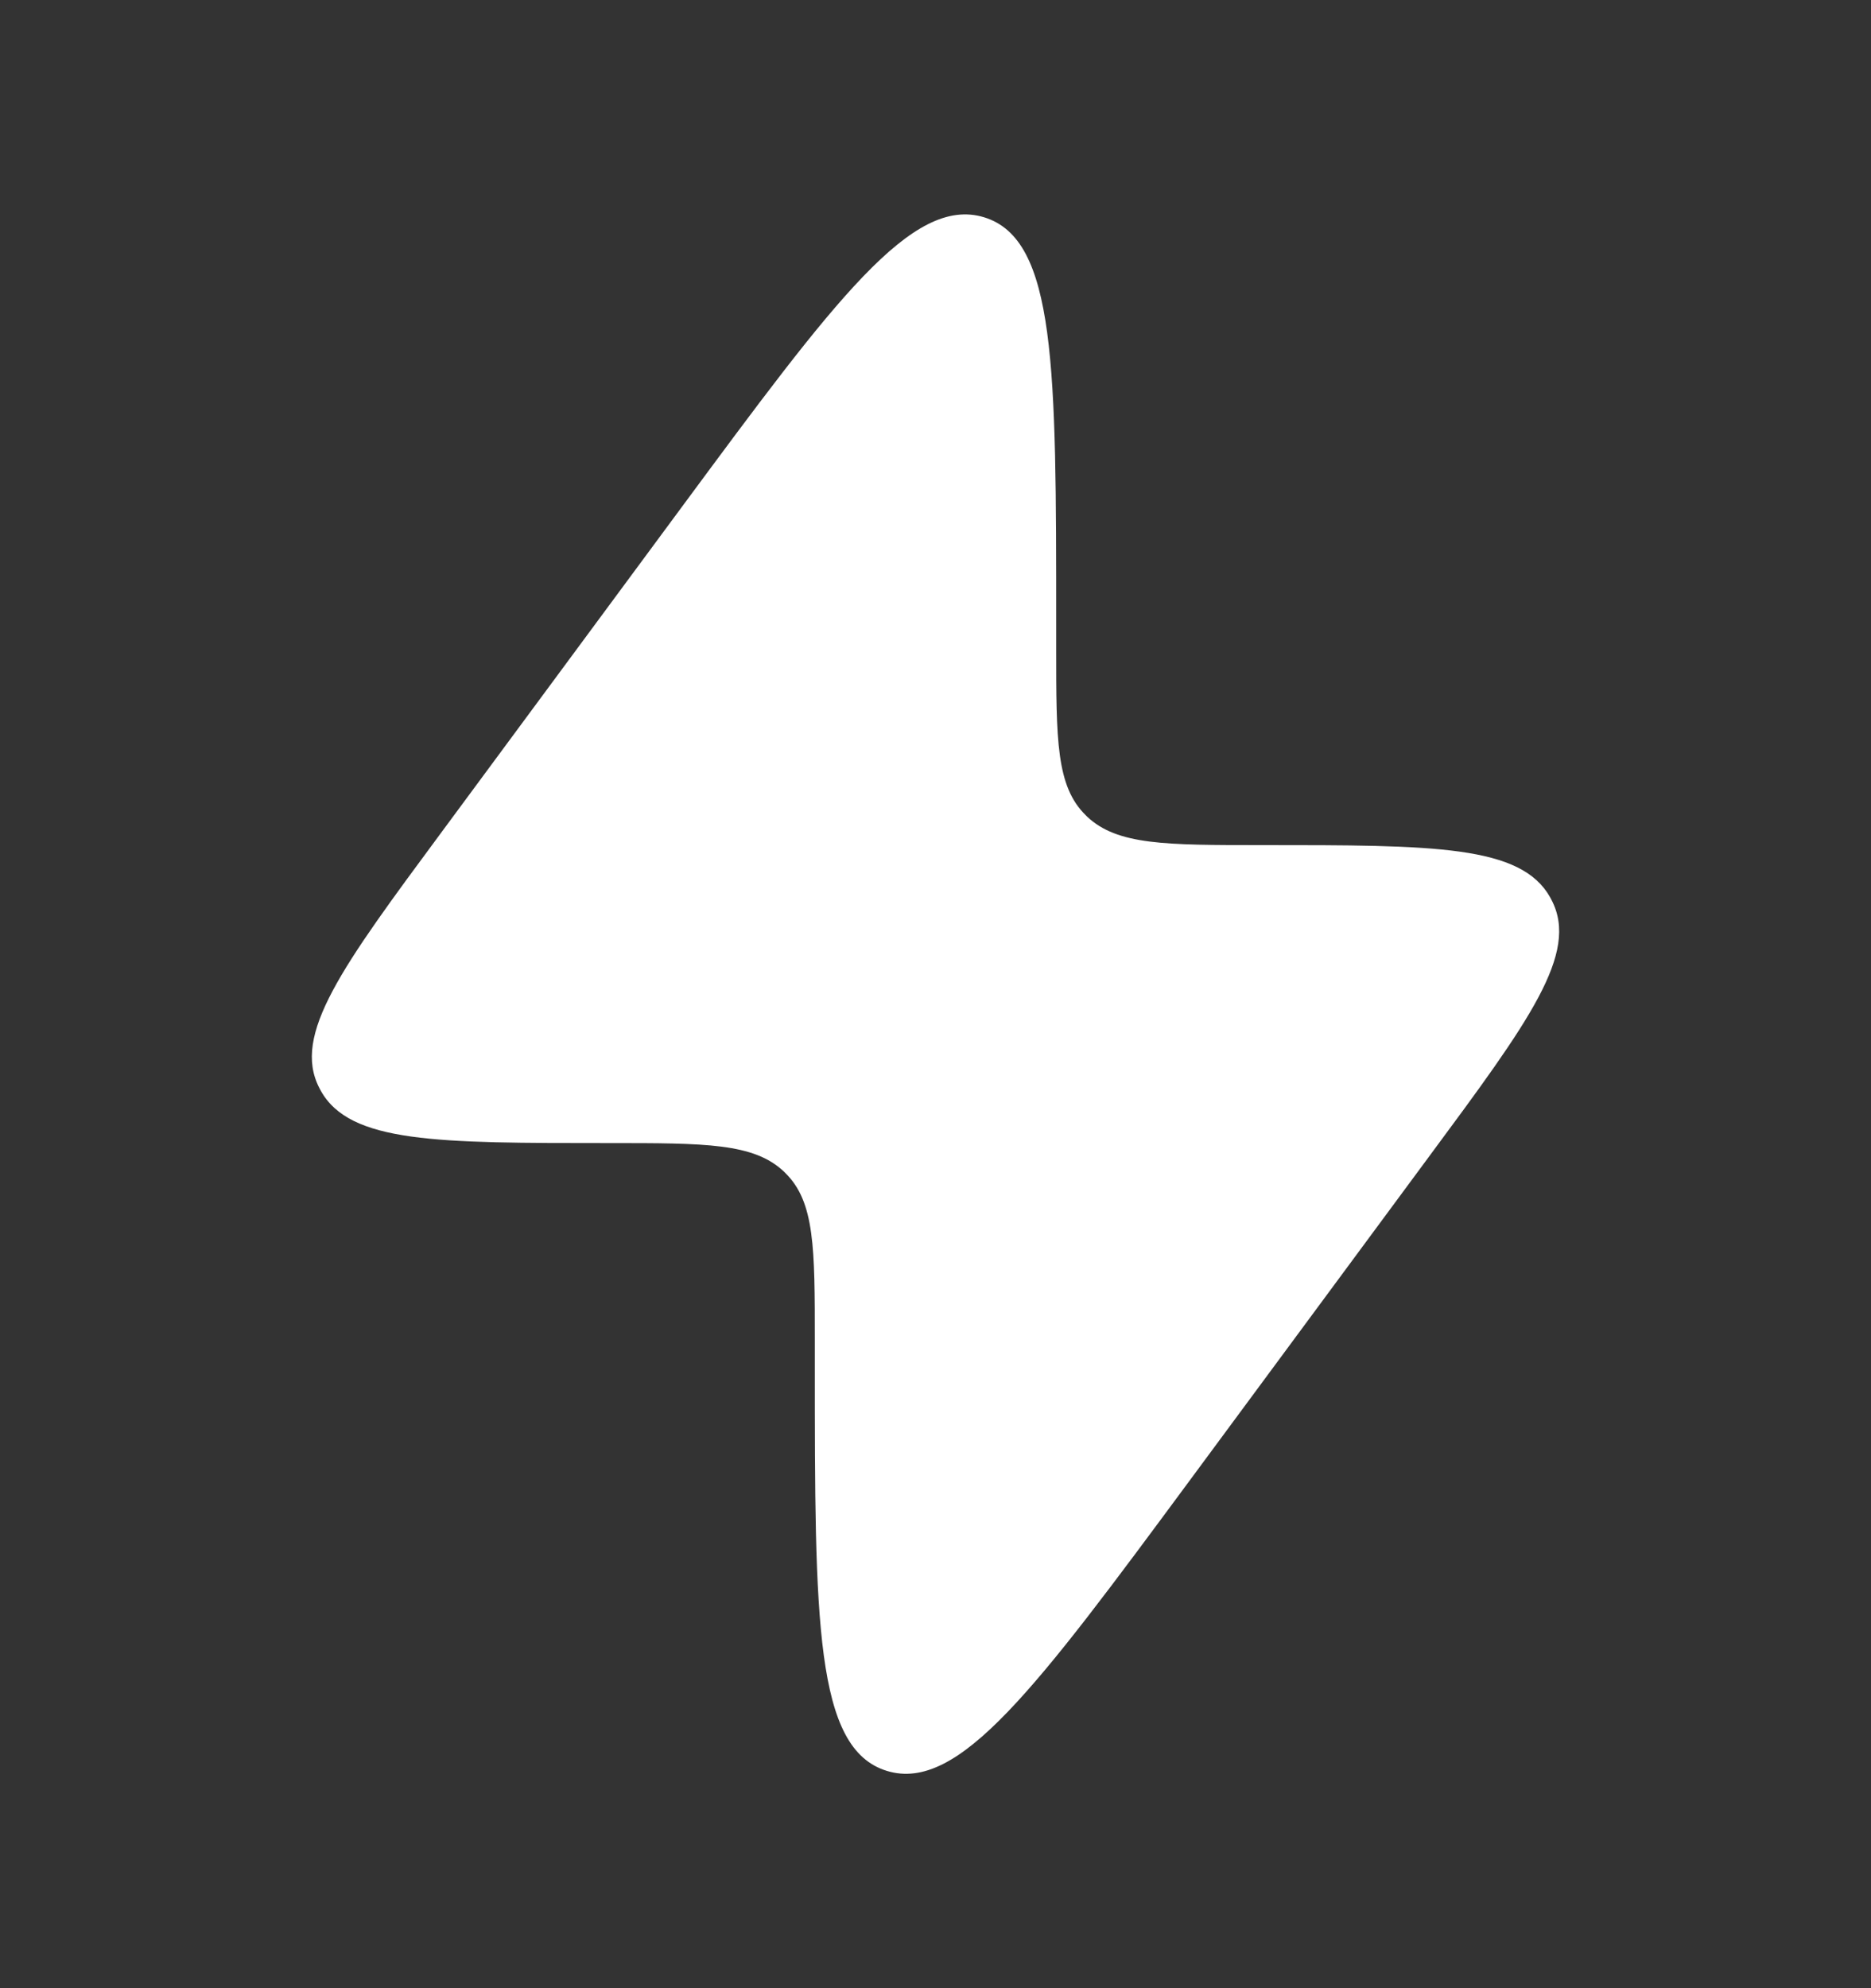 <svg width="16" height="17" viewBox="0 0 16 17" fill="none" xmlns="http://www.w3.org/2000/svg">
<rect x="0" y="0" width="16" height="17" fill="#333333" stroke="none"/>
<path d="M3.78 7.11L5.821 4.348C7.141 2.562 7.8 1.67 8.416 1.858C9.032 2.047 9.032 3.142 9.032 5.331V5.538C9.032 6.328 9.032 6.723 9.284 6.97L9.297 6.983C9.555 7.226 9.966 7.226 10.788 7.226C12.267 7.226 13.007 7.226 13.257 7.674C13.261 7.682 13.265 7.689 13.269 7.697C13.505 8.152 13.077 8.732 12.22 9.89L10.179 12.652C8.859 14.438 8.199 15.331 7.584 15.142C6.968 14.953 6.968 13.858 6.968 11.669L6.968 11.462C6.968 10.672 6.968 10.277 6.716 10.03L6.703 10.017C6.445 9.774 6.034 9.774 5.212 9.774C3.733 9.774 2.993 9.774 2.743 9.326C2.739 9.318 2.735 9.311 2.731 9.303C2.495 8.848 2.923 8.268 3.78 7.11Z" fill="white"/>
</svg>
